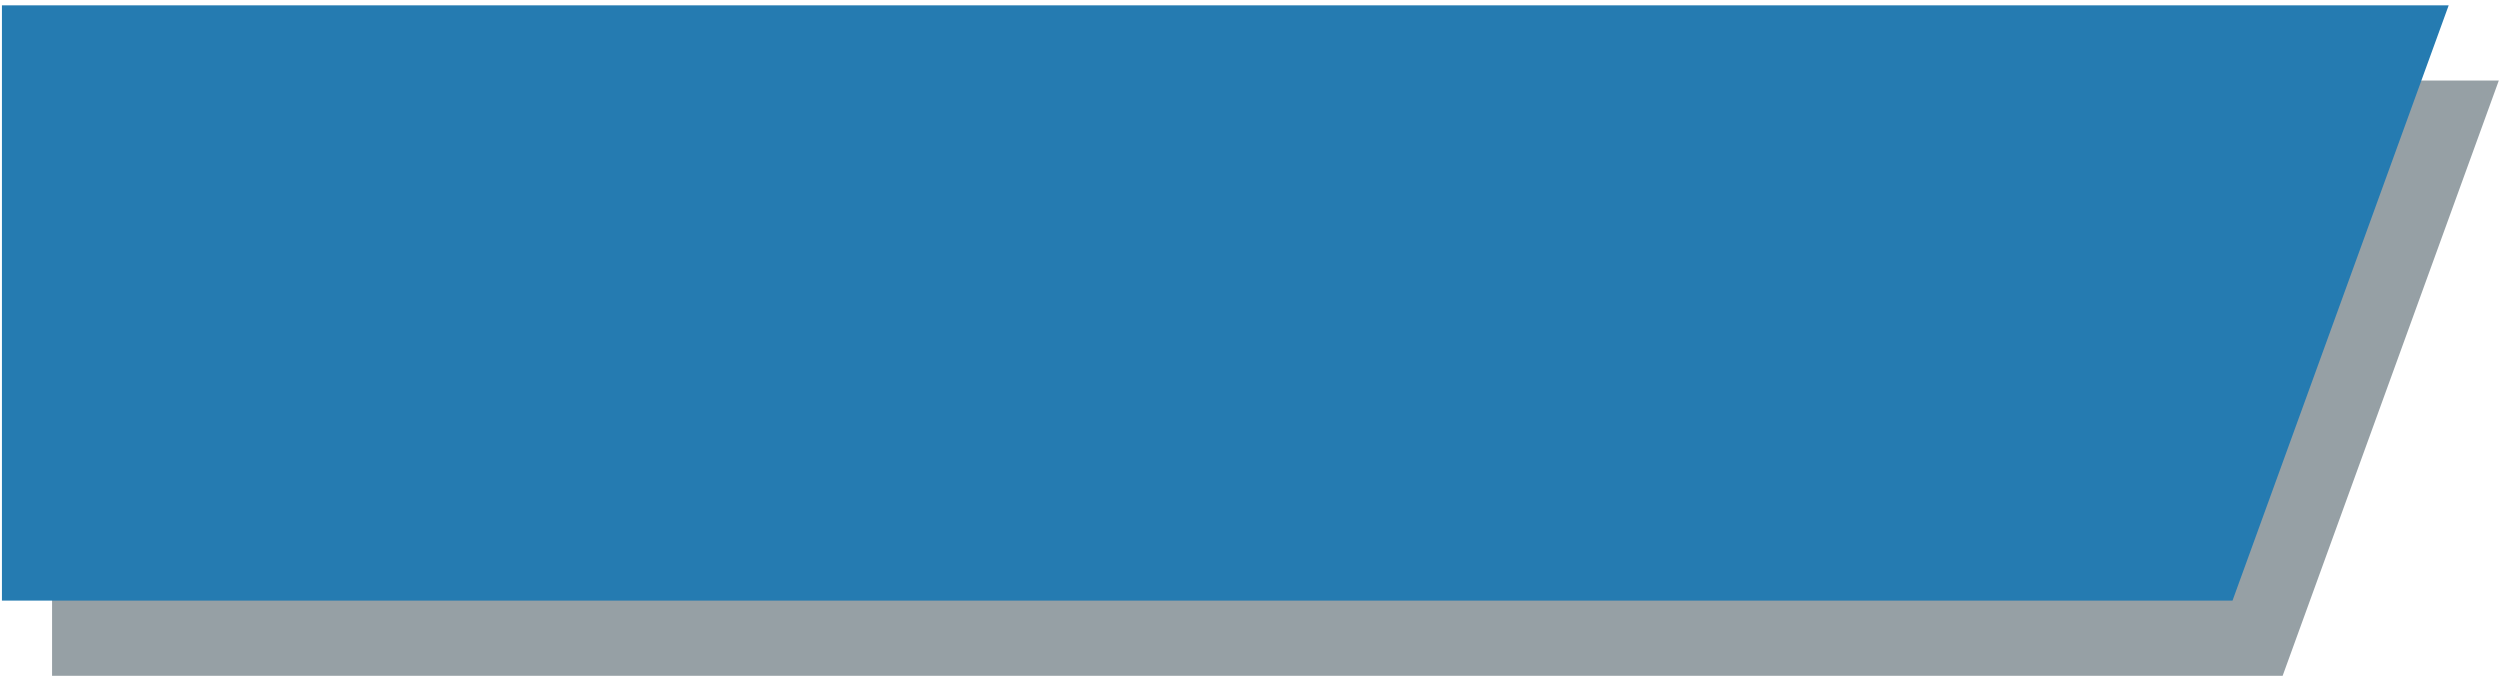 <?xml version="1.0" encoding="UTF-8"?>
<svg xmlns="http://www.w3.org/2000/svg" width="399" height="108" viewBox="0 0 399 108" fill="none">
  <path d="M8.309 12.855H398.809L364.309 107.855H8.309V12.855Z" fill="#96A0A5"></path>
  <path d="M0.309 0.855H390.809L356.309 95.855H0.309V0.855Z" fill="#257BB1"></path>
</svg>
